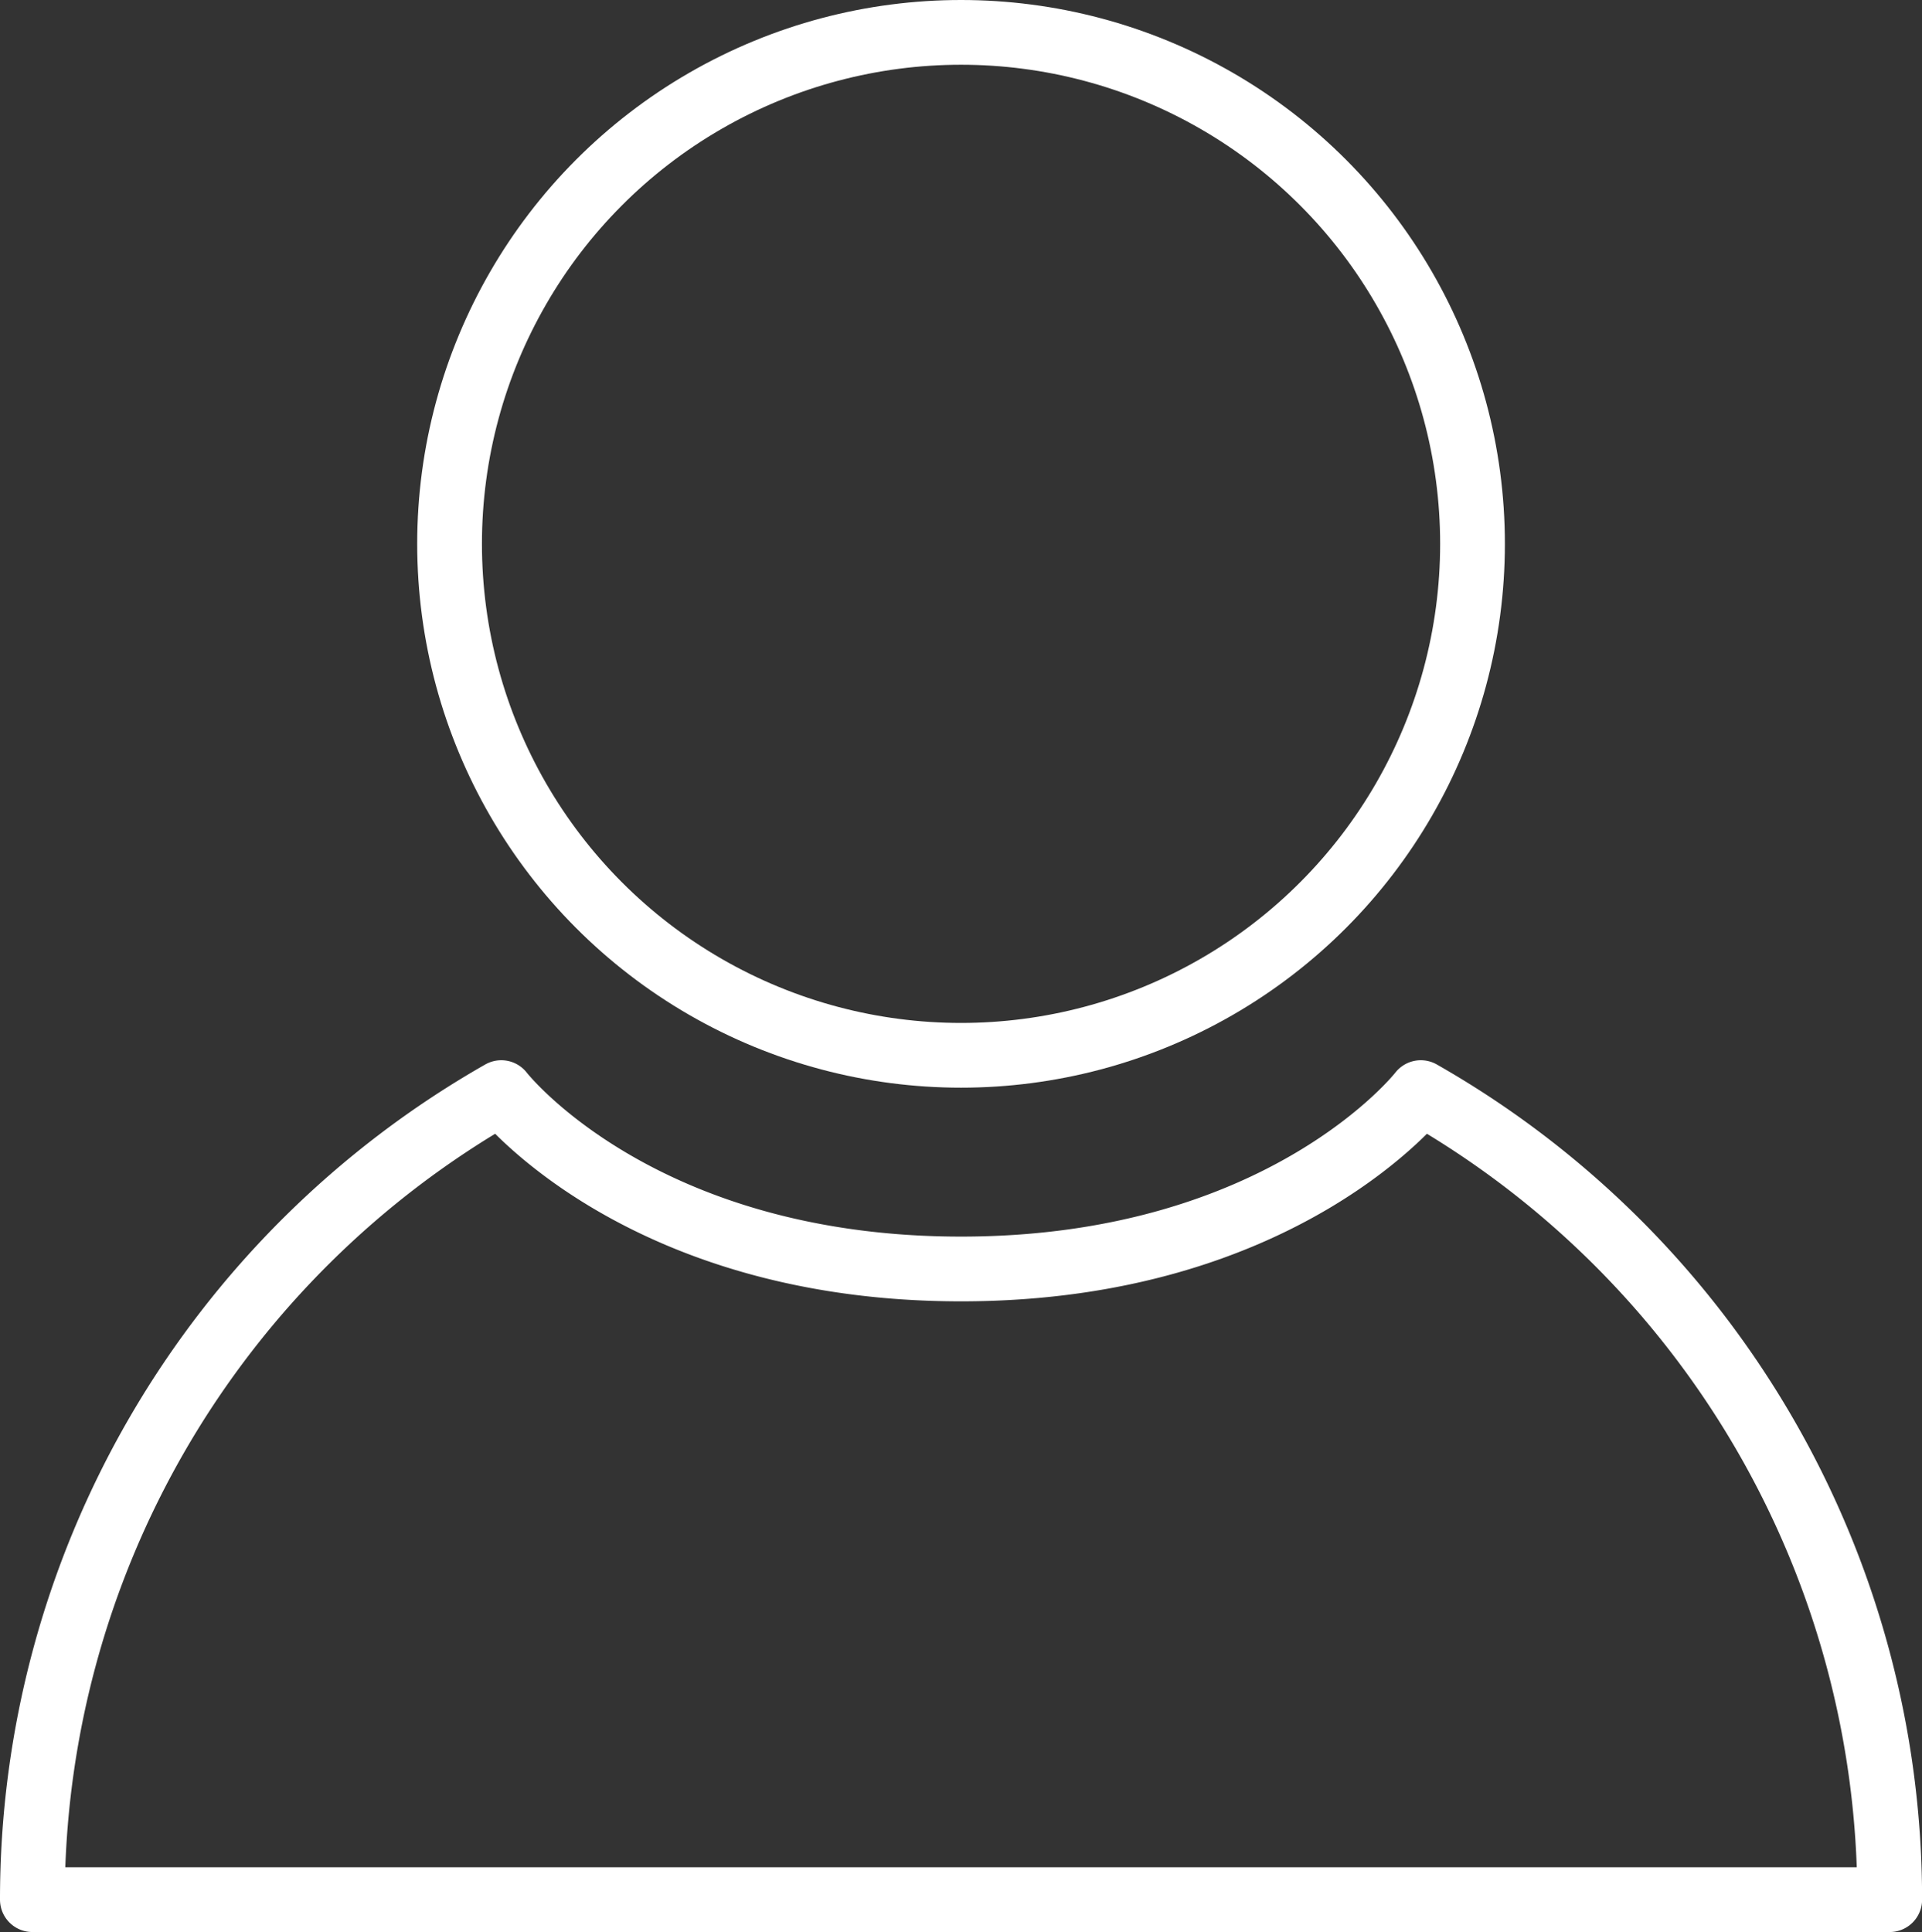 <svg xmlns="http://www.w3.org/2000/svg" width="22.265" height="22.381" viewBox="0 0 22.265 22.381"><rect x="0" y="0" width="22.265" height="22.381" fill="#333333" stroke="none"/><defs><style>.cls-1{fill:none;stroke:#fff;stroke-linecap:round;stroke-linejoin:round;stroke-width:0.75px;}</style></defs><g id="Calque_2" data-name="Calque 2"><g id="éléments"><circle class="cls-1" cx="11.133" cy="6.3" r="5.925"/><path class="cls-1" d="M.375,22.006a10.754,10.754,0,0,1,5.432-9.349S7.393,14.7,11.133,14.7s5.326-2.043,5.326-2.043a10.754,10.754,0,0,1,5.432,9.349Z"/></g></g></svg>